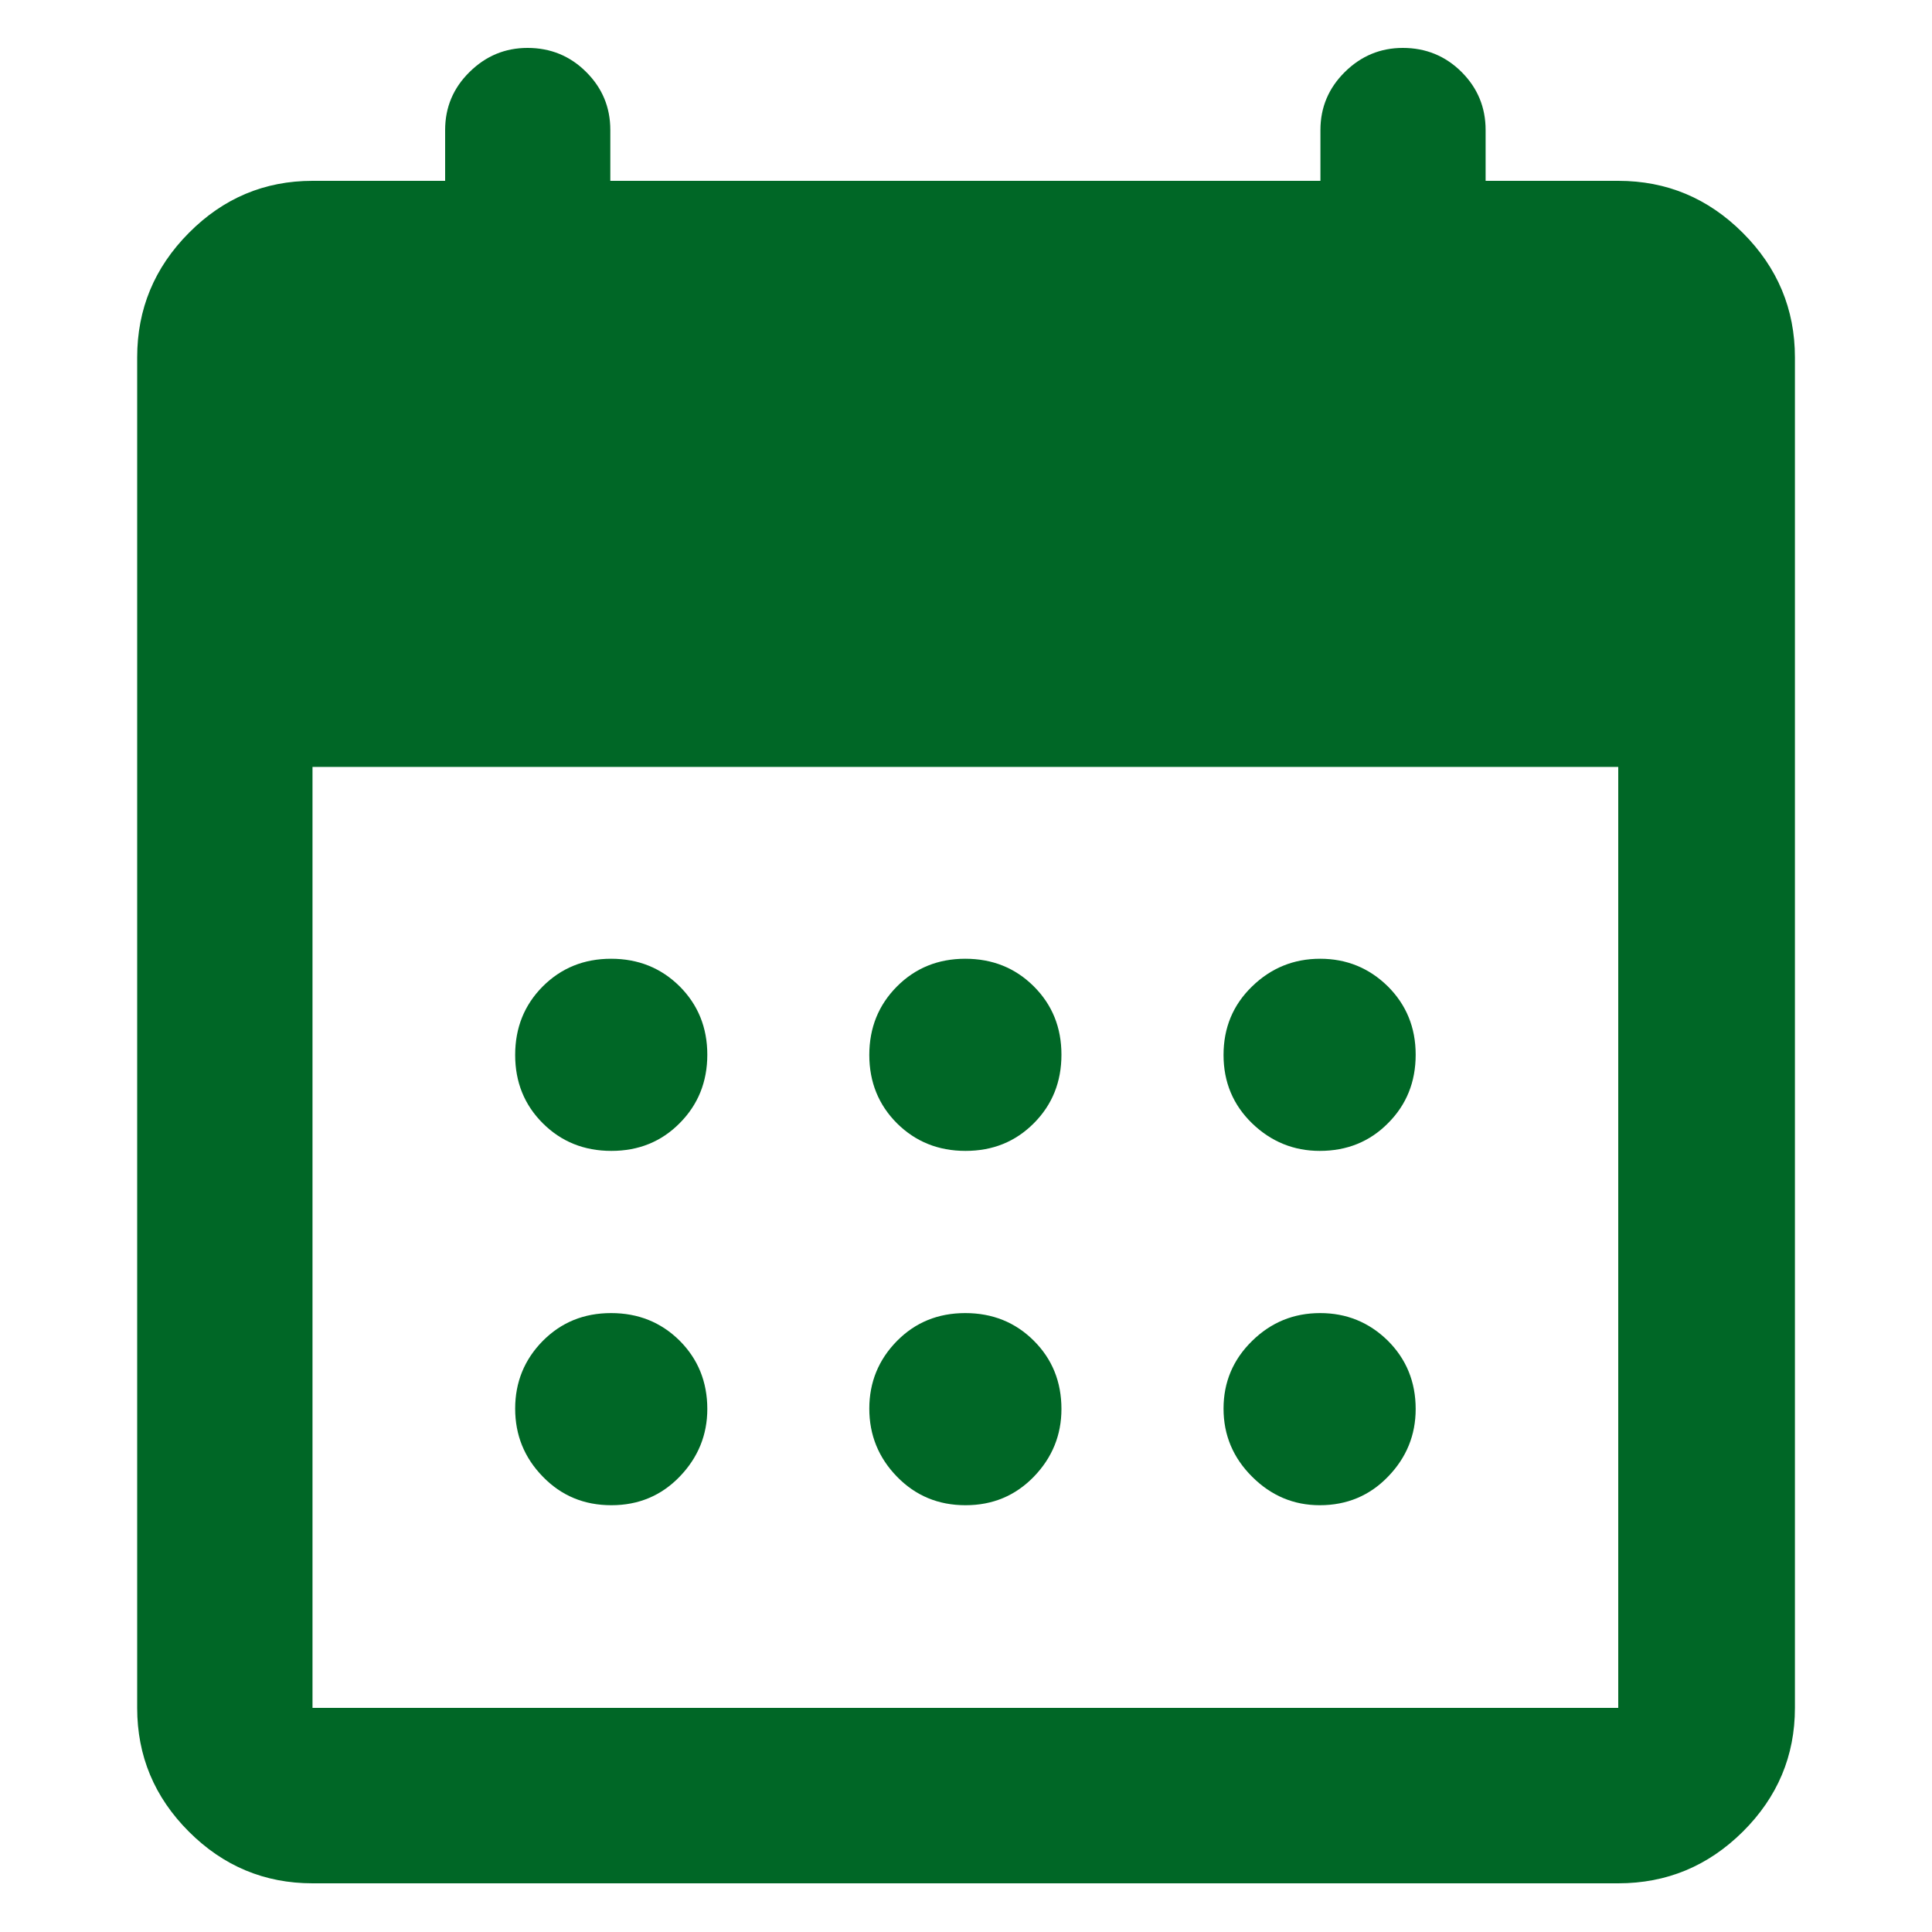 <svg width="20" height="20" viewBox="0 0 20 20" fill="none" xmlns="http://www.w3.org/2000/svg">
<path d="M3.235 19.496C2.739 19.496 2.312 19.318 1.955 18.961C1.598 18.604 1.42 18.177 1.42 17.68V3.7C1.42 3.2 1.598 2.77 1.955 2.411C2.312 2.051 2.739 1.872 3.235 1.872H4.608V1.346C4.608 1.111 4.692 0.911 4.861 0.745C5.029 0.579 5.229 0.496 5.461 0.496C5.699 0.496 5.902 0.579 6.068 0.745C6.235 0.911 6.318 1.111 6.318 1.346V1.872H13.669V1.346C13.669 1.111 13.754 0.911 13.922 0.745C14.09 0.579 14.29 0.496 14.522 0.496C14.76 0.496 14.963 0.579 15.13 0.745C15.296 0.911 15.379 1.111 15.379 1.346V1.872H16.752C17.253 1.872 17.682 2.051 18.042 2.411C18.401 2.77 18.581 3.2 18.581 3.7V17.68C18.581 18.177 18.401 18.604 18.042 18.961C17.682 19.318 17.253 19.496 16.752 19.496H3.235ZM3.235 17.68H16.752V7.939H3.235V17.68ZM9.995 11.914C9.714 11.914 9.478 11.819 9.286 11.629C9.095 11.438 8.999 11.202 8.999 10.921C8.999 10.639 9.095 10.403 9.285 10.212C9.475 10.021 9.711 9.925 9.992 9.925C10.274 9.925 10.51 10.02 10.701 10.21C10.893 10.401 10.988 10.637 10.988 10.918C10.988 11.2 10.893 11.436 10.703 11.627C10.512 11.819 10.277 11.914 9.995 11.914ZM6.329 11.914C6.047 11.914 5.811 11.819 5.62 11.629C5.428 11.438 5.333 11.202 5.333 10.921C5.333 10.639 5.428 10.403 5.618 10.212C5.809 10.021 6.044 9.925 6.326 9.925C6.607 9.925 6.843 10.02 7.035 10.21C7.226 10.401 7.322 10.637 7.322 10.918C7.322 11.2 7.226 11.436 7.036 11.627C6.846 11.819 6.61 11.914 6.329 11.914ZM13.662 11.914C13.393 11.914 13.159 11.819 12.962 11.629C12.765 11.438 12.666 11.202 12.666 10.921C12.666 10.639 12.764 10.403 12.961 10.212C13.157 10.021 13.392 9.925 13.666 9.925C13.939 9.925 14.172 10.02 14.366 10.21C14.558 10.401 14.655 10.637 14.655 10.918C14.655 11.2 14.56 11.436 14.369 11.627C14.179 11.819 13.943 11.914 13.662 11.914ZM9.995 15.582C9.714 15.582 9.478 15.484 9.286 15.287C9.095 15.091 8.999 14.856 8.999 14.582C8.999 14.309 9.095 14.075 9.285 13.882C9.475 13.689 9.711 13.593 9.992 13.593C10.274 13.593 10.51 13.688 10.701 13.878C10.893 14.069 10.988 14.305 10.988 14.586C10.988 14.855 10.893 15.089 10.703 15.286C10.512 15.483 10.277 15.582 9.995 15.582ZM6.329 15.582C6.047 15.582 5.811 15.484 5.62 15.287C5.428 15.091 5.333 14.856 5.333 14.582C5.333 14.309 5.428 14.075 5.618 13.882C5.809 13.689 6.044 13.593 6.326 13.593C6.607 13.593 6.843 13.688 7.035 13.878C7.226 14.069 7.322 14.305 7.322 14.586C7.322 14.855 7.226 15.089 7.036 15.286C6.846 15.483 6.61 15.582 6.329 15.582ZM13.662 15.582C13.393 15.582 13.159 15.484 12.962 15.287C12.765 15.091 12.666 14.856 12.666 14.582C12.666 14.309 12.764 14.075 12.961 13.882C13.157 13.689 13.392 13.593 13.666 13.593C13.939 13.593 14.172 13.688 14.366 13.878C14.558 14.069 14.655 14.305 14.655 14.586C14.655 14.855 14.56 15.089 14.369 15.286C14.179 15.483 13.943 15.582 13.662 15.582Z" fill="#006726"/>
</svg>
